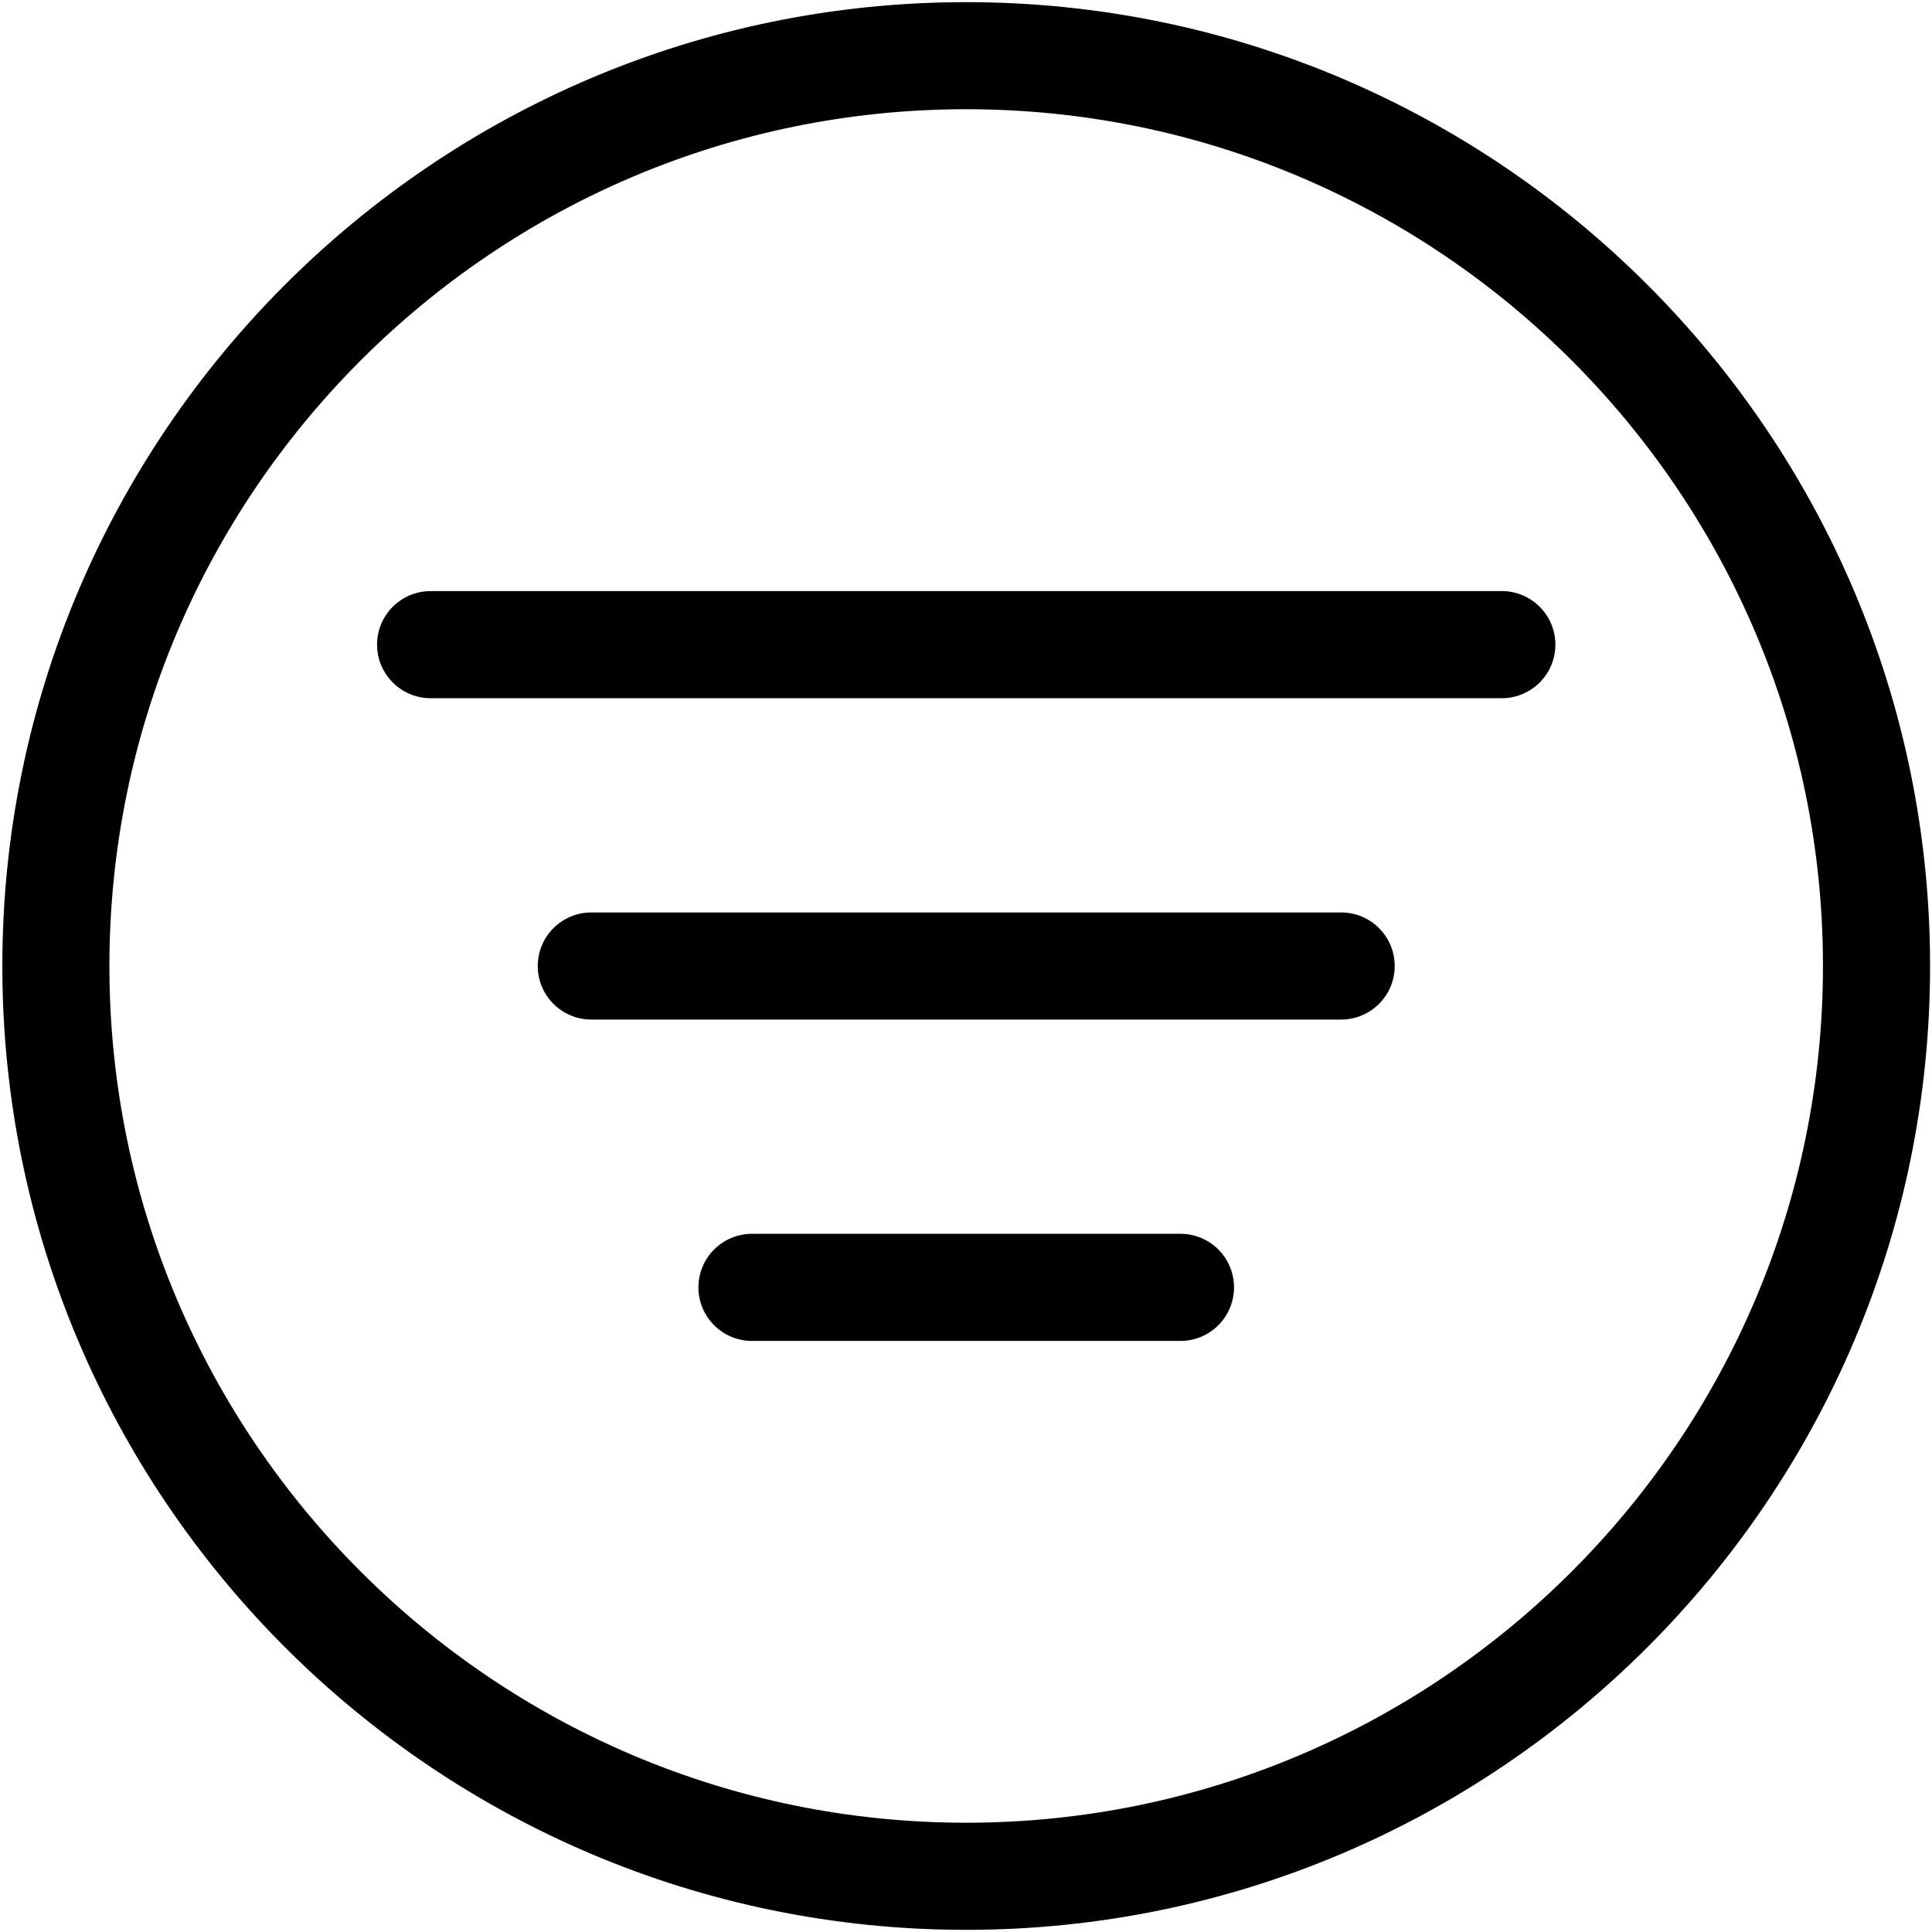 <svg width="404" height="404" viewBox="0 0 404 404" fill="none" xmlns="http://www.w3.org/2000/svg">
<path d="M246.848 280.4H157.246C151.062 280.4 146.047 275.38 146.047 269.201C146.047 263.017 151.066 258.002 157.246 258.002H246.848C253.031 258.002 258.047 263.021 258.047 269.201C258.047 275.385 253.027 280.4 246.848 280.4Z" fill="black"/>
<path d="M280.448 213.2H123.648C117.465 213.2 112.449 208.181 112.449 202.001C112.449 195.817 117.469 190.802 123.648 190.802H280.448C286.632 190.802 291.647 195.822 291.647 202.001C291.651 208.185 286.632 213.2 280.448 213.2Z" fill="black"/>
<path d="M314.047 146H90.047C83.863 146 78.848 140.981 78.848 134.801C78.848 128.617 83.867 123.602 90.047 123.602H314.047C320.23 123.602 325.246 128.622 325.246 134.801C325.246 140.981 320.23 146 314.047 146Z" fill="black"/>
<path d="M202.038 403.55C90.898 403.55 0.488 313.132 0.488 202C0.488 90.86 90.906 0.45 202.038 0.45C313.178 0.45 403.598 90.868 403.598 202C403.598 313.132 313.18 403.55 202.038 403.55ZM202.038 22.84C103.253 22.84 22.888 103.211 22.878 202C22.878 300.785 103.249 381.15 202.038 381.15C300.823 381.15 381.198 300.787 381.198 202C381.198 103.213 300.827 22.84 202.038 22.84Z" fill="black"/>
</svg>
